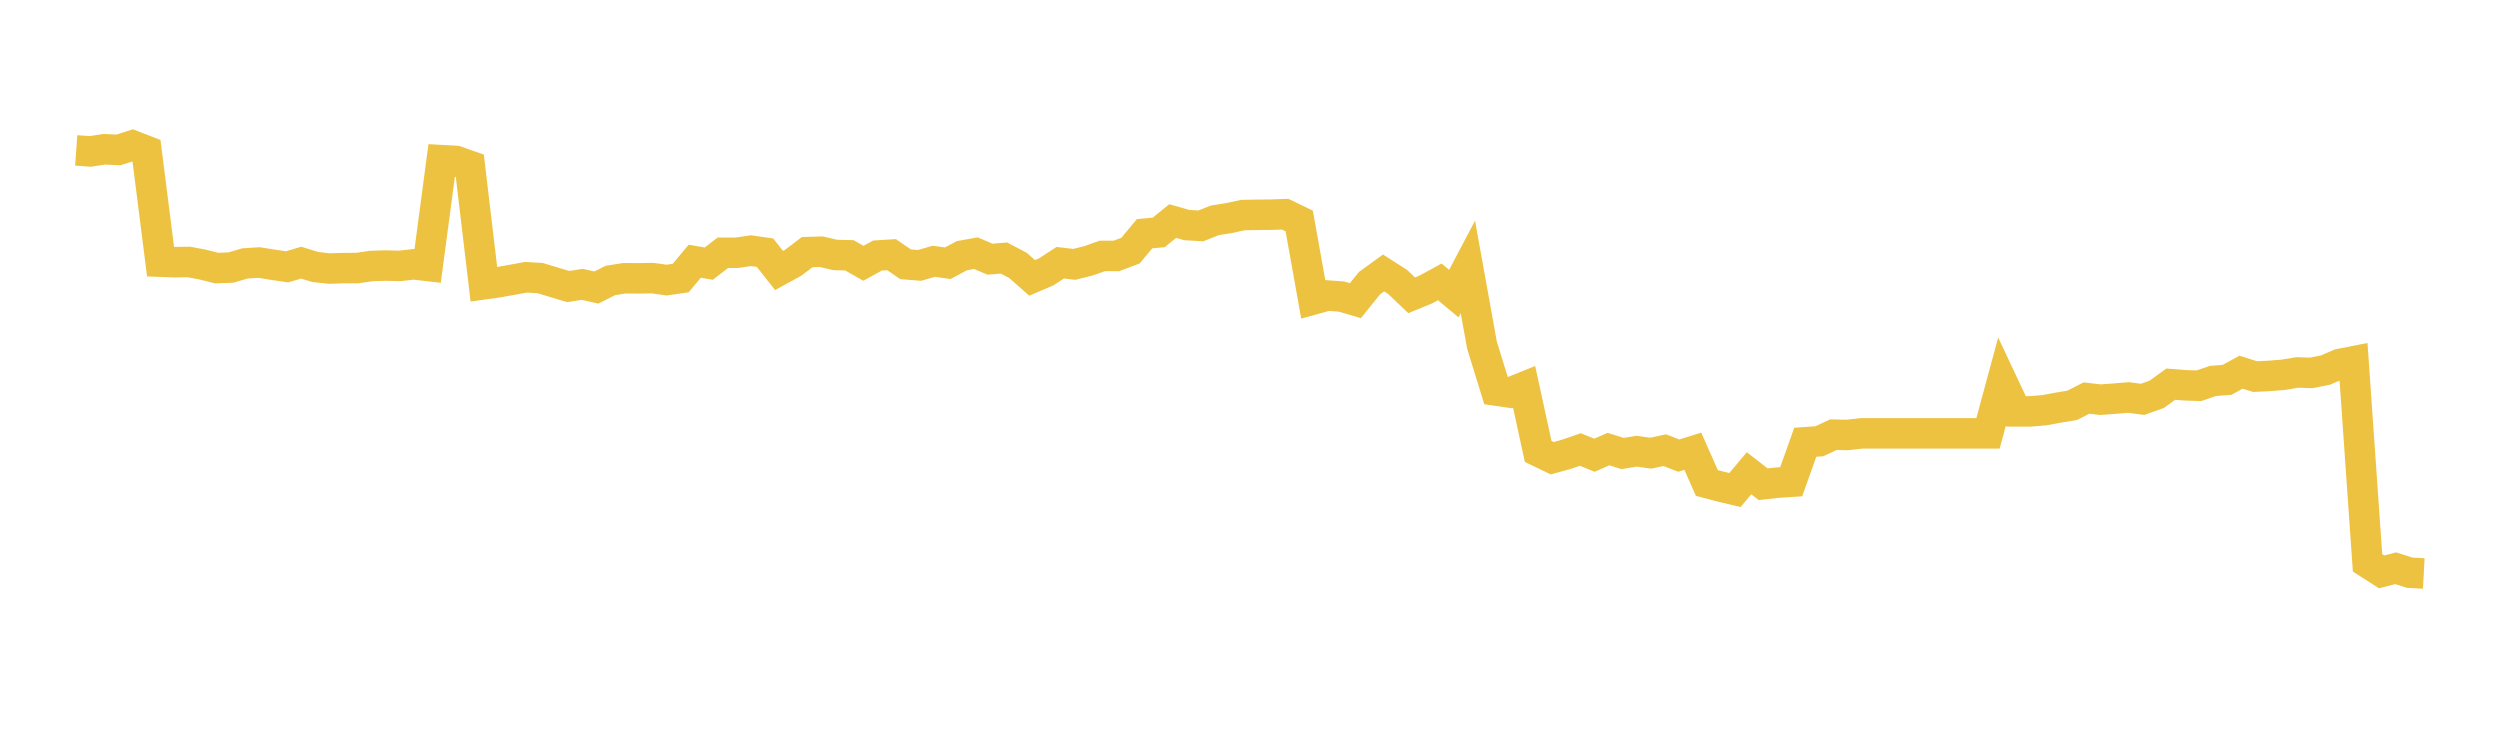 <svg width="164" height="48" xmlns="http://www.w3.org/2000/svg" xmlns:xlink="http://www.w3.org/1999/xlink"><path fill="none" stroke="rgb(237,194,64)" stroke-width="2" d="M5,9.865L5.922,9.932L6.844,9.791L7.766,9.837L8.689,9.541L9.611,9.899L10.533,17.166L11.455,17.2L12.377,17.183L13.299,17.357L14.222,17.587L15.144,17.552L16.066,17.281L16.988,17.221L17.91,17.369L18.832,17.505L19.754,17.229L20.677,17.515L21.599,17.617L22.521,17.587L23.443,17.585L24.365,17.448L25.287,17.42L26.21,17.445L27.132,17.34L28.054,17.446L28.976,10.506L29.898,10.556L30.82,10.877L31.743,18.65L32.665,18.521L33.587,18.356L34.509,18.188L35.431,18.244L36.353,18.521L37.275,18.798L38.198,18.653L39.12,18.862L40.042,18.398L40.964,18.252L41.886,18.26L42.808,18.244L43.731,18.373L44.653,18.241L45.575,17.136L46.497,17.294L47.419,16.581L48.341,16.58L49.263,16.444L50.186,16.577L51.108,17.745L52.03,17.239L52.952,16.539L53.874,16.512L54.796,16.726L55.719,16.748L56.641,17.273L57.563,16.762L58.485,16.705L59.407,17.337L60.329,17.41L61.251,17.139L62.174,17.268L63.096,16.774L64.018,16.608L64.94,17.002L65.862,16.927L66.784,17.413L67.707,18.23L68.629,17.835L69.551,17.234L70.473,17.343L71.395,17.112L72.317,16.788L73.24,16.789L74.162,16.441L75.084,15.332L76.006,15.249L76.928,14.501L77.85,14.764L78.772,14.819L79.695,14.453L80.617,14.307L81.539,14.107L82.461,14.092L83.383,14.082L84.305,14.051L85.228,14.495L86.15,19.643L87.072,19.386L87.994,19.453L88.916,19.722L89.838,18.576L90.76,17.906L91.683,18.494L92.605,19.372L93.527,18.994L94.449,18.491L95.371,19.261L96.293,17.512L97.216,22.636L98.138,25.62L99.06,25.753L99.982,25.381L100.904,29.614L101.826,30.057L102.749,29.805L103.671,29.488L104.593,29.864L105.515,29.46L106.437,29.75L107.359,29.6L108.281,29.73L109.204,29.531L110.126,29.888L111.048,29.6L111.97,31.682L112.892,31.927L113.814,32.146L114.737,31.045L115.659,31.764L116.581,31.662L117.503,31.602L118.425,29.011L119.347,28.948L120.269,28.515L121.192,28.534L122.114,28.429L123.036,28.429L123.958,28.429L124.88,28.429L125.802,28.429L126.725,28.429L127.647,28.429L128.569,28.429L129.491,28.429L130.413,28.429L131.335,25.028L132.257,26.987L133.18,26.987L134.102,26.91L135.024,26.741L135.946,26.587L136.868,26.113L137.79,26.219L138.713,26.151L139.635,26.075L140.557,26.197L141.479,25.869L142.401,25.201L143.323,25.275L144.246,25.306L145.168,24.989L146.09,24.92L147.012,24.416L147.934,24.706L148.856,24.66L149.778,24.586L150.701,24.433L151.623,24.463L152.545,24.278L153.467,23.882L154.389,23.7L155.311,36.923L156.234,37.516L157.156,37.277L158.078,37.571L159,37.62"></path></svg>